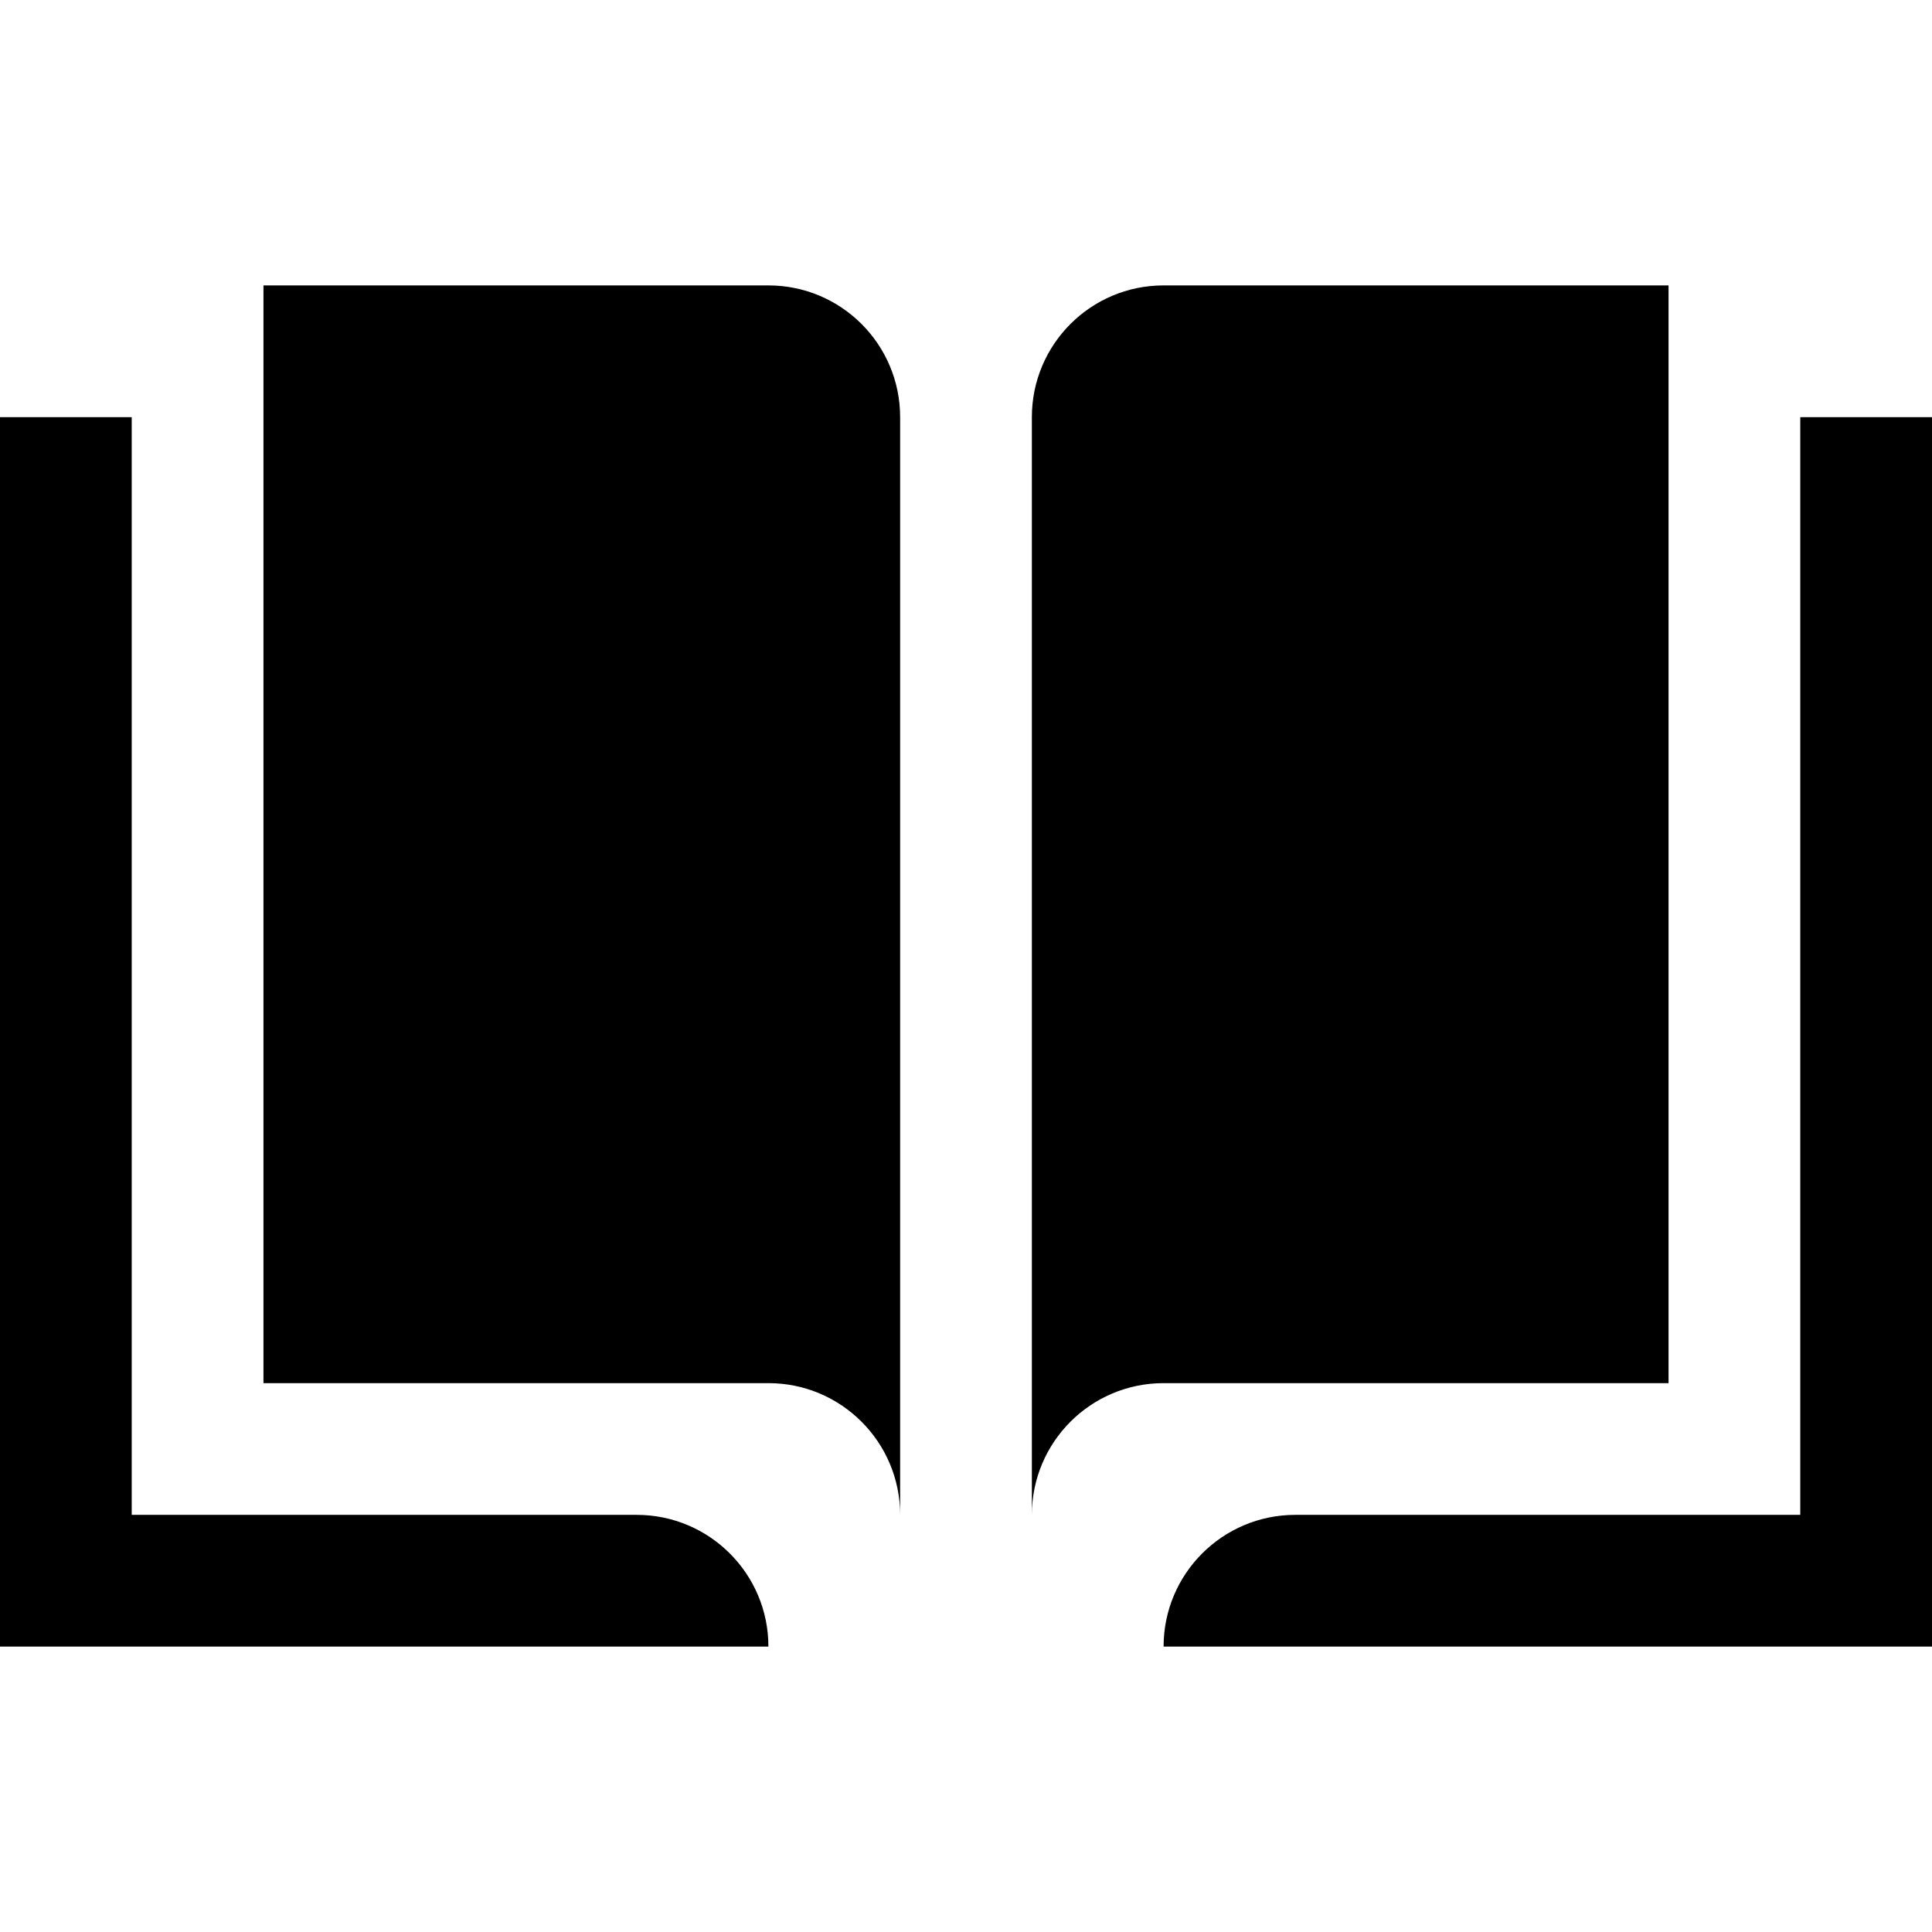 <?xml version="1.0" encoding="iso-8859-1"?>
<!-- Generator: Adobe Illustrator 19.0.0, SVG Export Plug-In . SVG Version: 6.00 Build 0)  -->
<svg version="1.1" id="Layer_1" xmlns="http://www.w3.org/2000/svg" xmlns:xlink="http://www.w3.org/1999/xlink" x="0px" y="0px"
	 viewBox="0 0 512 512" style="enable-background:new 0 0 512 512;" xml:space="preserve">
<g>
	<g>
		<path d="M308.364,75.636c-19.279,0-34.909,15.63-34.909,34.909v290.909c0-19.279,15.63-34.909,34.909-34.909h133.818V75.636
			H308.364z"/>
	</g>
</g>
<g>
	<g>
		<path d="M203.636,75.636H69.818v290.909h133.818c19.279,0,34.909,15.63,34.909,34.909V110.545
			C238.545,91.266,222.915,75.636,203.636,75.636z"/>
	</g>
</g>
<g>
	<g>
		<path d="M477.091,110.545v290.909H343.273c-19.279,0-34.909,15.63-34.909,34.909H512V110.545H477.091z"/>
	</g>
</g>
<g>
	<g>
		<path d="M168.727,401.455H34.909V110.545H0v325.818h203.636C203.636,417.085,188.006,401.455,168.727,401.455z"/>
	</g>
</g>
<g>
</g>
<g>
</g>
<g>
</g>
<g>
</g>
<g>
</g>
<g>
</g>
<g>
</g>
<g>
</g>
<g>
</g>
<g>
</g>
<g>
</g>
<g>
</g>
<g>
</g>
<g>
</g>
<g>
</g>
</svg>
